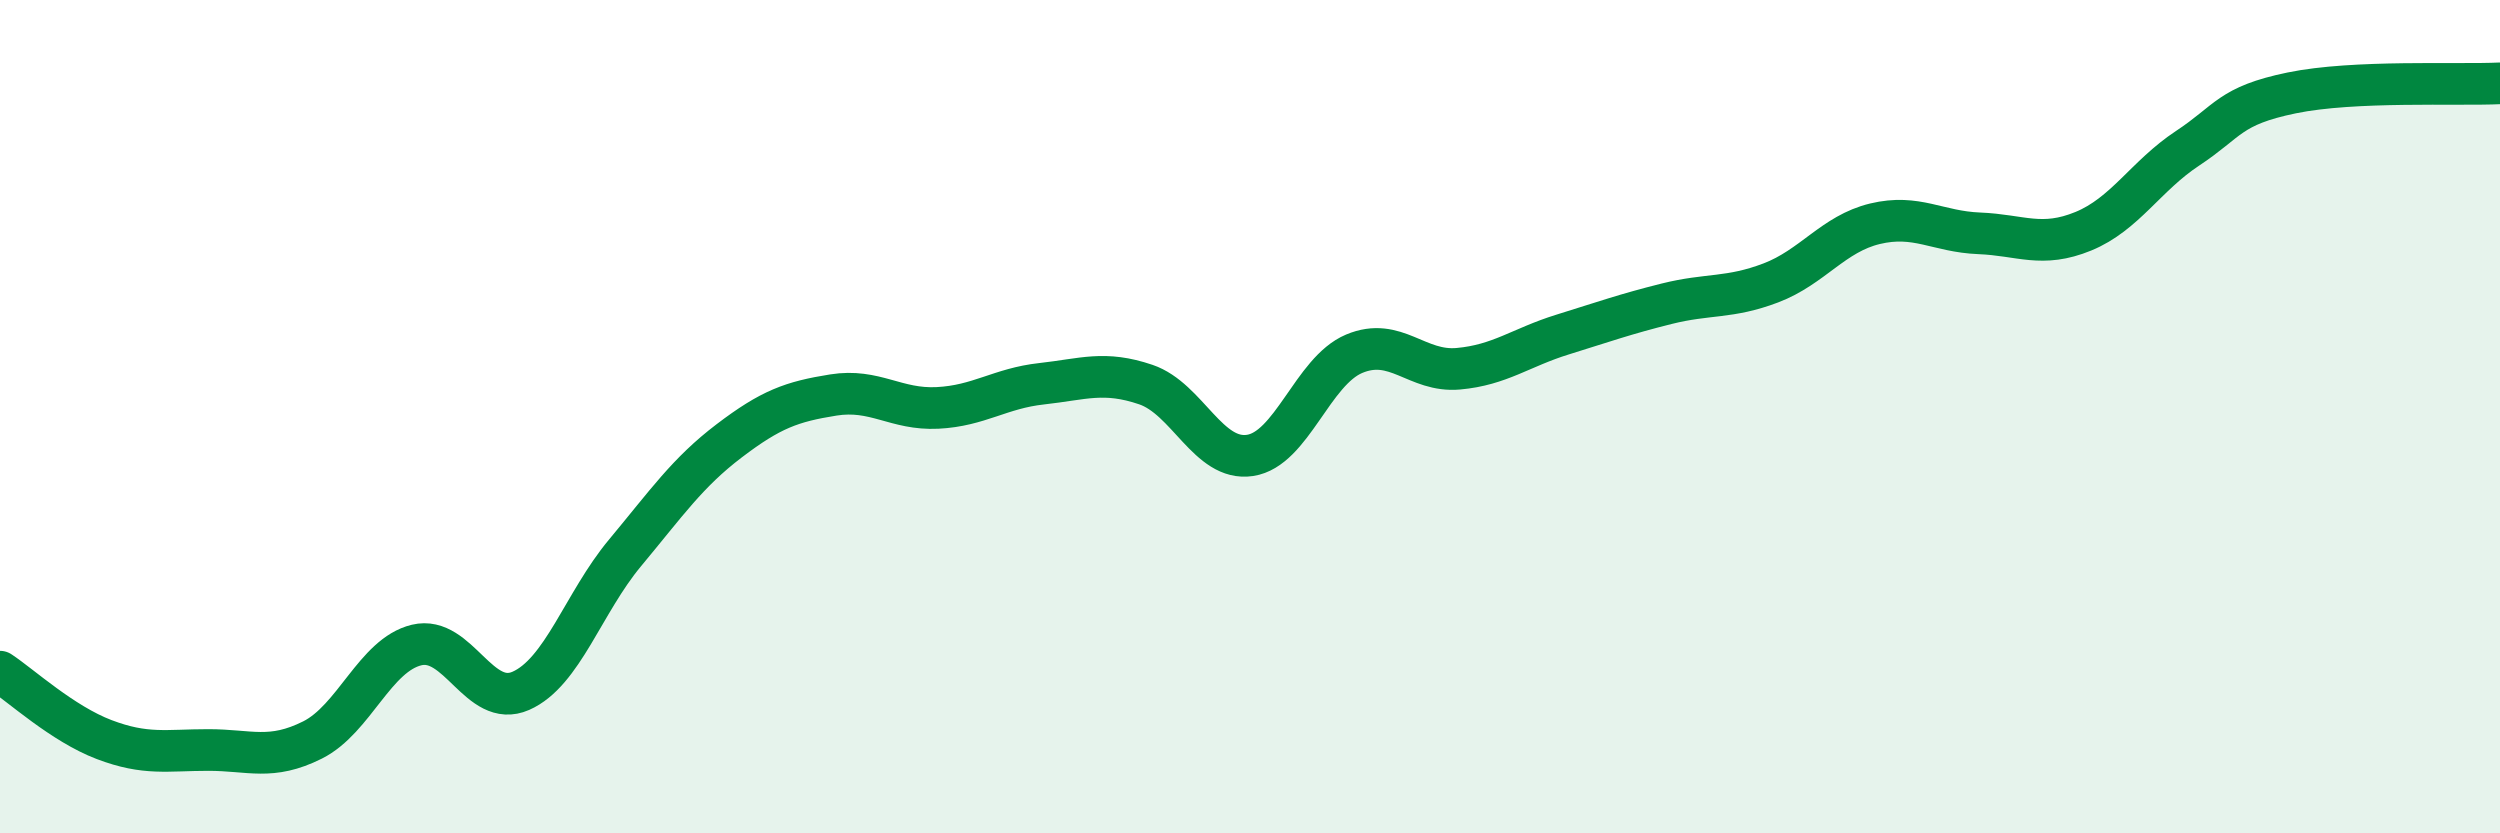 
    <svg width="60" height="20" viewBox="0 0 60 20" xmlns="http://www.w3.org/2000/svg">
      <path
        d="M 0,16.12 C 0.5,16.45 1.5,17.37 2.5,17.75 C 3.5,18.13 4,18 5,18 C 6,18 6.5,18.26 7.5,17.76 C 8.5,17.26 9,15.72 10,15.48 C 11,15.24 11.5,17.02 12.5,16.58 C 13.5,16.14 14,14.47 15,13.27 C 16,12.07 16.5,11.34 17.5,10.58 C 18.5,9.82 19,9.64 20,9.48 C 21,9.32 21.5,9.84 22.5,9.79 C 23.5,9.74 24,9.32 25,9.21 C 26,9.1 26.5,8.89 27.5,9.23 C 28.5,9.57 29,11.08 30,10.93 C 31,10.78 31.5,8.91 32.5,8.49 C 33.5,8.07 34,8.94 35,8.85 C 36,8.76 36.5,8.34 37.5,8.03 C 38.5,7.72 39,7.54 40,7.29 C 41,7.04 41.5,7.17 42.5,6.79 C 43.5,6.41 44,5.61 45,5.37 C 46,5.13 46.5,5.56 47.5,5.6 C 48.5,5.64 49,5.96 50,5.55 C 51,5.14 51.5,4.22 52.5,3.56 C 53.5,2.9 53.5,2.54 55,2.23 C 56.5,1.92 59,2.05 60,2L60 20L0 20Z"
        fill="#008740"
        opacity="0.1"
        stroke-linecap="round"
        stroke-linejoin="round"
      />
      <path
        d="M 0,16.12 C 0.5,16.45 1.5,17.37 2.5,17.75 C 3.5,18.13 4,18 5,18 C 6,18 6.5,18.26 7.5,17.76 C 8.5,17.26 9,15.72 10,15.48 C 11,15.24 11.5,17.02 12.5,16.58 C 13.5,16.14 14,14.47 15,13.27 C 16,12.07 16.5,11.34 17.5,10.58 C 18.5,9.82 19,9.64 20,9.48 C 21,9.32 21.5,9.84 22.5,9.79 C 23.5,9.74 24,9.32 25,9.21 C 26,9.1 26.5,8.89 27.5,9.23 C 28.5,9.57 29,11.08 30,10.93 C 31,10.78 31.5,8.91 32.5,8.49 C 33.5,8.07 34,8.94 35,8.85 C 36,8.76 36.5,8.34 37.5,8.03 C 38.5,7.72 39,7.54 40,7.29 C 41,7.04 41.5,7.17 42.5,6.79 C 43.5,6.41 44,5.61 45,5.37 C 46,5.13 46.5,5.56 47.5,5.6 C 48.5,5.64 49,5.96 50,5.55 C 51,5.14 51.5,4.22 52.5,3.56 C 53.5,2.9 53.5,2.54 55,2.23 C 56.5,1.92 59,2.05 60,2"
        stroke="#008740"
        stroke-width="1"
        fill="none"
        stroke-linecap="round"
        stroke-linejoin="round"
      />
    </svg>
  